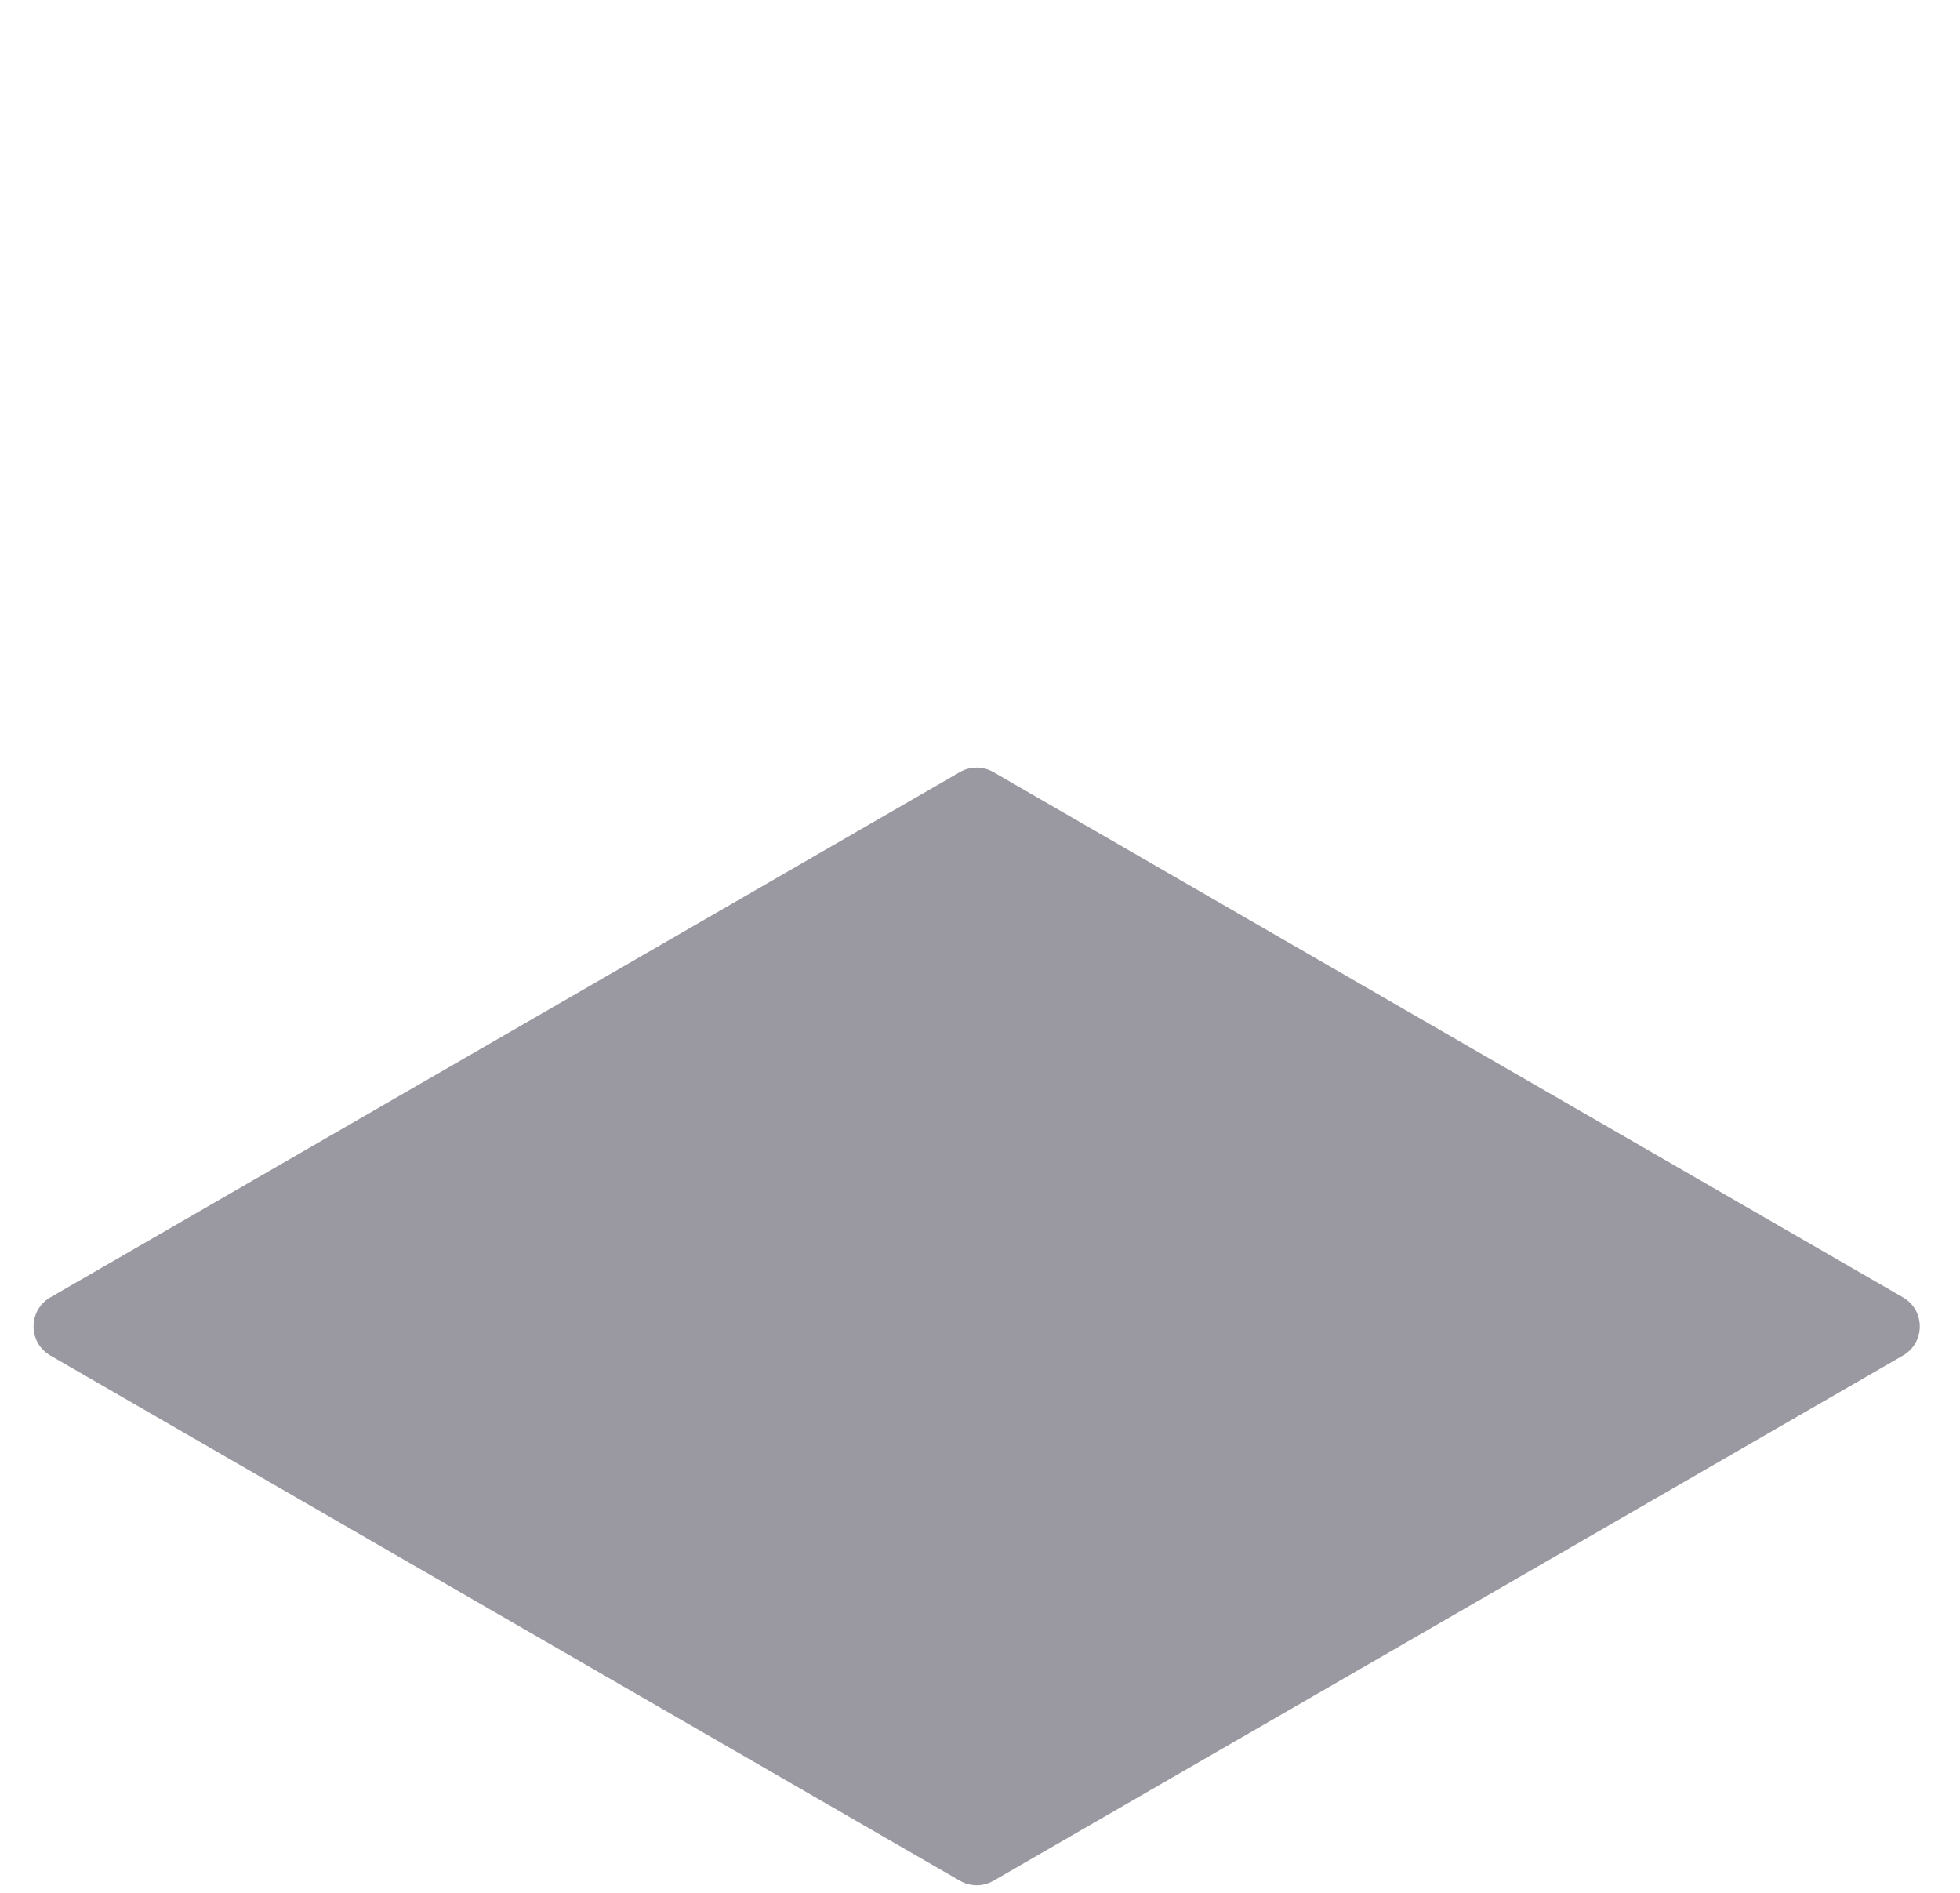 <?xml version="1.0" encoding="UTF-8"?> <svg xmlns="http://www.w3.org/2000/svg" width="292" height="282" viewBox="0 0 292 282" fill="none"><g opacity="0.67"><path opacity="0.6" d="M148.01 280.136C146.463 281.029 144.557 281.029 143.01 280.136L7.5 201.9C4.166 199.975 4.166 195.164 7.5 193.239L143 115.003C144.547 114.11 146.453 114.11 148 115.003L283.51 193.24C286.844 195.164 286.844 199.975 283.51 201.9L148.01 280.136Z" fill="#060317"></path></g></svg> 